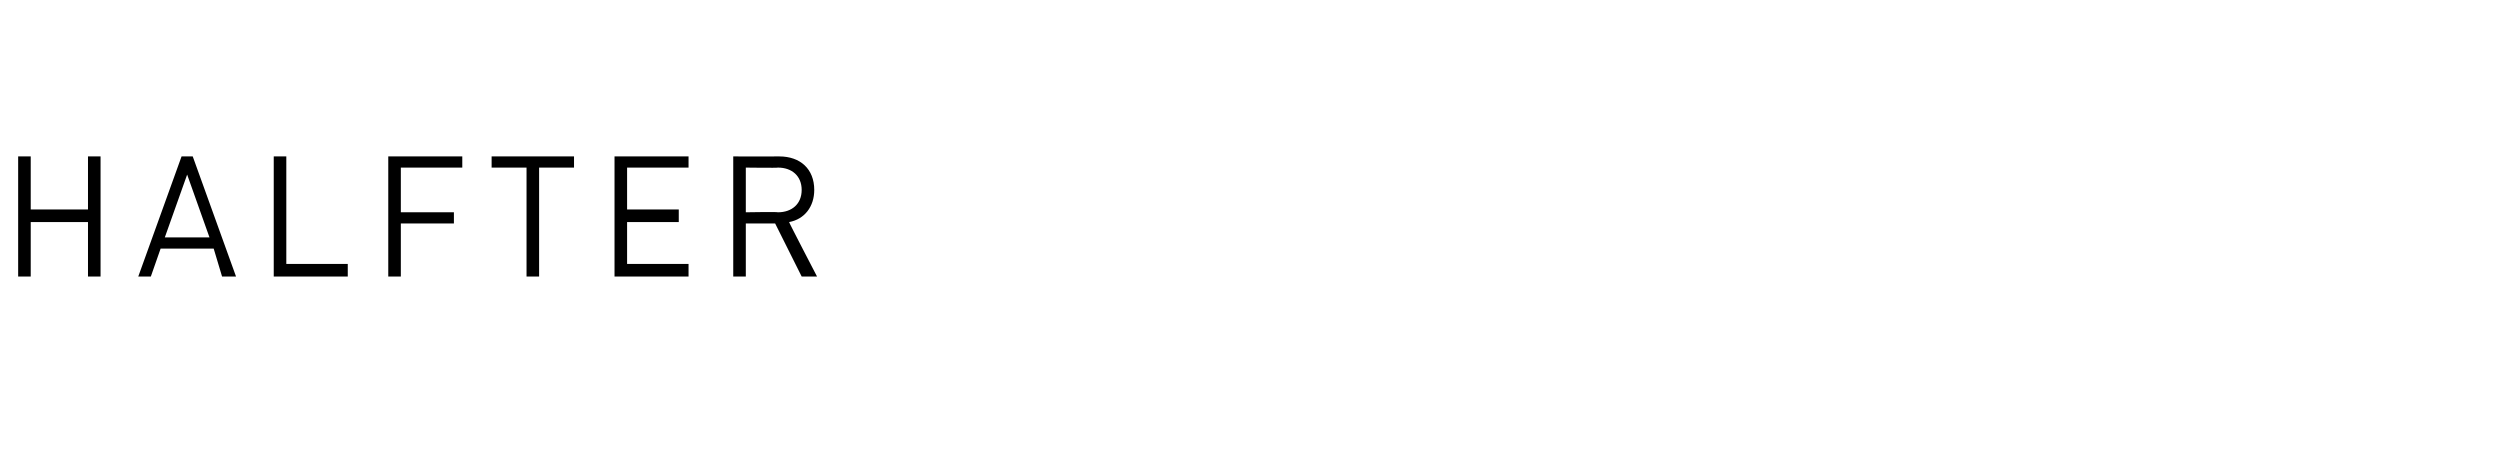 <?xml version="1.0" standalone="no"?><!DOCTYPE svg PUBLIC "-//W3C//DTD SVG 1.1//EN" "http://www.w3.org/Graphics/SVG/1.1/DTD/svg11.dtd"><svg xmlns="http://www.w3.org/2000/svg" version="1.1" width="179px" height="32.8px" viewBox="0 -1 179 32.8" style="top:-1px"><desc>Halfter</desc><defs/><g id="Polygon122785"><path d="m6.3 18.8l0-3.9l-4.1 0l0 3.9l-.9 0l0-8.6l.9 0l0 3.8l4.1 0l0-3.8l.9 0l0 8.6l-.9 0zm9.6 0l-.6-2l-3.8 0l-.7 2l-.9 0l3.1-8.6l.8 0l3.1 8.6l-1 0zm-2.5-7.3l-1.6 4.5l3.2 0l-1.6-4.5zm6.2 7.3l0-8.6l.9 0l0 7.7l4.4 0l0 .9l-5.3 0zm9.1-7.8l0 3.2l3.8 0l0 .8l-3.8 0l0 3.8l-.9 0l0-8.6l5.3 0l0 .8l-4.4 0zm9.9 0l0 7.8l-.9 0l0-7.8l-2.5 0l0-.8l5.9 0l0 .8l-2.5 0zm5.4 7.8l0-8.6l5.3 0l0 .8l-4.4 0l0 3l3.7 0l0 .9l-3.7 0l0 3l4.4 0l0 .9l-5.3 0zm13.4 0l-1.9-3.8l-2.1 0l0 3.8l-.9 0l0-8.6c0 0 3.29.01 3.3 0c1.5 0 2.5.9 2.5 2.4c0 1.2-.7 2.1-1.8 2.3c-.04-.02 2 3.9 2 3.9l-1.1 0zm-1.7-7.8c0 .03-2.3 0-2.3 0l0 3.2c0 0 2.3-.04 2.3 0c1 0 1.7-.6 1.7-1.6c0-1-.7-1.6-1.7-1.6z" stroke="none" fill="#000"/></g></svg>